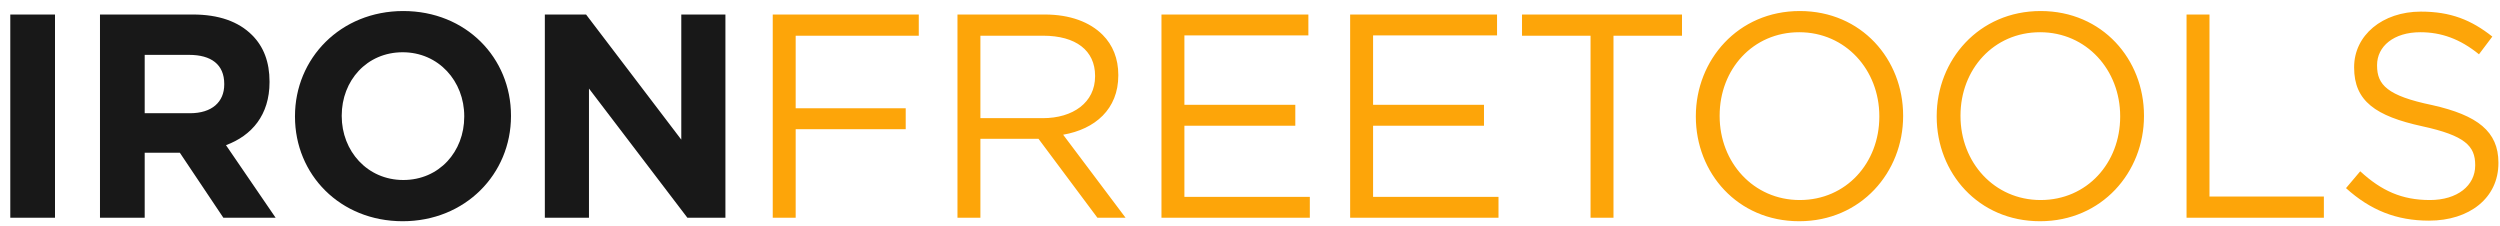 <svg width="155" height="14" viewBox="0 0 155 14" fill="none" xmlns="http://www.w3.org/2000/svg">
<path d="M0.638 13.5V0.9H3.41V13.5H0.638ZM6.199 13.5V0.9H11.959C13.561 0.9 14.785 1.332 15.631 2.178C16.351 2.898 16.711 3.852 16.711 5.058V5.094C16.711 7.128 15.613 8.406 14.011 9L17.089 13.5H13.849L11.149 9.468H8.971V13.5H6.199ZM8.971 7.02H11.779C13.147 7.02 13.903 6.318 13.903 5.238V5.202C13.903 3.996 13.093 3.402 11.725 3.402H8.971V7.02ZM24.967 13.716C21.079 13.716 18.289 10.818 18.289 7.236V7.2C18.289 3.618 21.115 0.684 25.003 0.684C28.891 0.684 31.681 3.582 31.681 7.164V7.2C31.681 10.782 28.855 13.716 24.967 13.716ZM25.003 11.16C27.235 11.16 28.783 9.396 28.783 7.236V7.2C28.783 5.04 27.199 3.24 24.967 3.24C22.735 3.24 21.187 5.004 21.187 7.164V7.2C21.187 9.36 22.771 11.16 25.003 11.16ZM33.78 13.5V0.9H36.336L42.24 8.658V0.9H44.976V13.5H42.618L36.516 5.49V13.5H33.78Z" fill="#181818"/>
<path d="M47.91 13.5V0.9H56.964V2.214H49.332V6.714H56.154V8.01H49.332V13.5H47.91ZM59.363 13.5V0.9H64.781C66.347 0.9 67.571 1.368 68.363 2.16C68.993 2.79 69.335 3.636 69.335 4.644V4.68C69.335 6.768 67.895 8.01 65.915 8.352L69.785 13.5H68.039L64.385 8.604H60.785V13.5H59.363ZM60.785 7.326H64.655C66.527 7.326 67.895 6.354 67.895 4.734V4.698C67.895 3.132 66.707 2.214 64.673 2.214H60.785V7.326ZM72.011 13.5V0.9H81.119V2.196H73.433V6.498H80.309V7.794H73.433V12.204H81.209V13.5H72.011ZM83.709 13.5V0.9H92.817V2.196H85.131V6.498H92.007V7.794H85.131V12.204H92.907V13.5H83.709ZM98.614 13.5V2.214H94.365V0.9H104.284V2.214H100.036V13.5H98.614ZM111.55 13.716C107.716 13.716 105.142 10.71 105.142 7.236V7.2C105.142 3.726 107.752 0.684 111.586 0.684C115.42 0.684 117.994 3.69 117.994 7.164V7.2C117.994 10.674 115.384 13.716 111.55 13.716ZM111.586 12.402C114.466 12.402 116.518 10.098 116.518 7.236V7.2C116.518 4.338 114.43 1.998 111.55 1.998C108.67 1.998 106.618 4.302 106.618 7.164V7.2C106.618 10.062 108.706 12.402 111.586 12.402ZM126.483 13.716C122.649 13.716 120.075 10.71 120.075 7.236V7.2C120.075 3.726 122.685 0.684 126.519 0.684C130.353 0.684 132.927 3.69 132.927 7.164V7.2C132.927 10.674 130.317 13.716 126.483 13.716ZM126.519 12.402C129.399 12.402 131.451 10.098 131.451 7.236V7.2C131.451 4.338 129.363 1.998 126.483 1.998C123.603 1.998 121.551 4.302 121.551 7.164V7.2C121.551 10.062 123.639 12.402 126.519 12.402ZM135.566 13.5V0.9H136.988V12.186H144.08V13.5H135.566ZM150.6 13.68C148.584 13.68 146.964 13.032 145.452 11.664L146.334 10.62C147.648 11.826 148.908 12.402 150.654 12.402C152.364 12.402 153.462 11.502 153.462 10.26V10.224C153.462 9.054 152.832 8.406 150.186 7.83C147.288 7.2 145.956 6.264 145.956 4.194V4.158C145.956 2.196 147.702 0.72 150.096 0.72C151.95 0.72 153.228 1.242 154.524 2.268L153.696 3.366C152.526 2.412 151.356 1.998 150.06 1.998C148.404 1.998 147.378 2.88 147.378 4.032V4.068C147.378 5.256 148.008 5.94 150.798 6.516C153.606 7.146 154.902 8.154 154.902 10.08V10.116C154.902 12.276 153.102 13.68 150.6 13.68Z" fill="#FDA509"/>
</svg>
